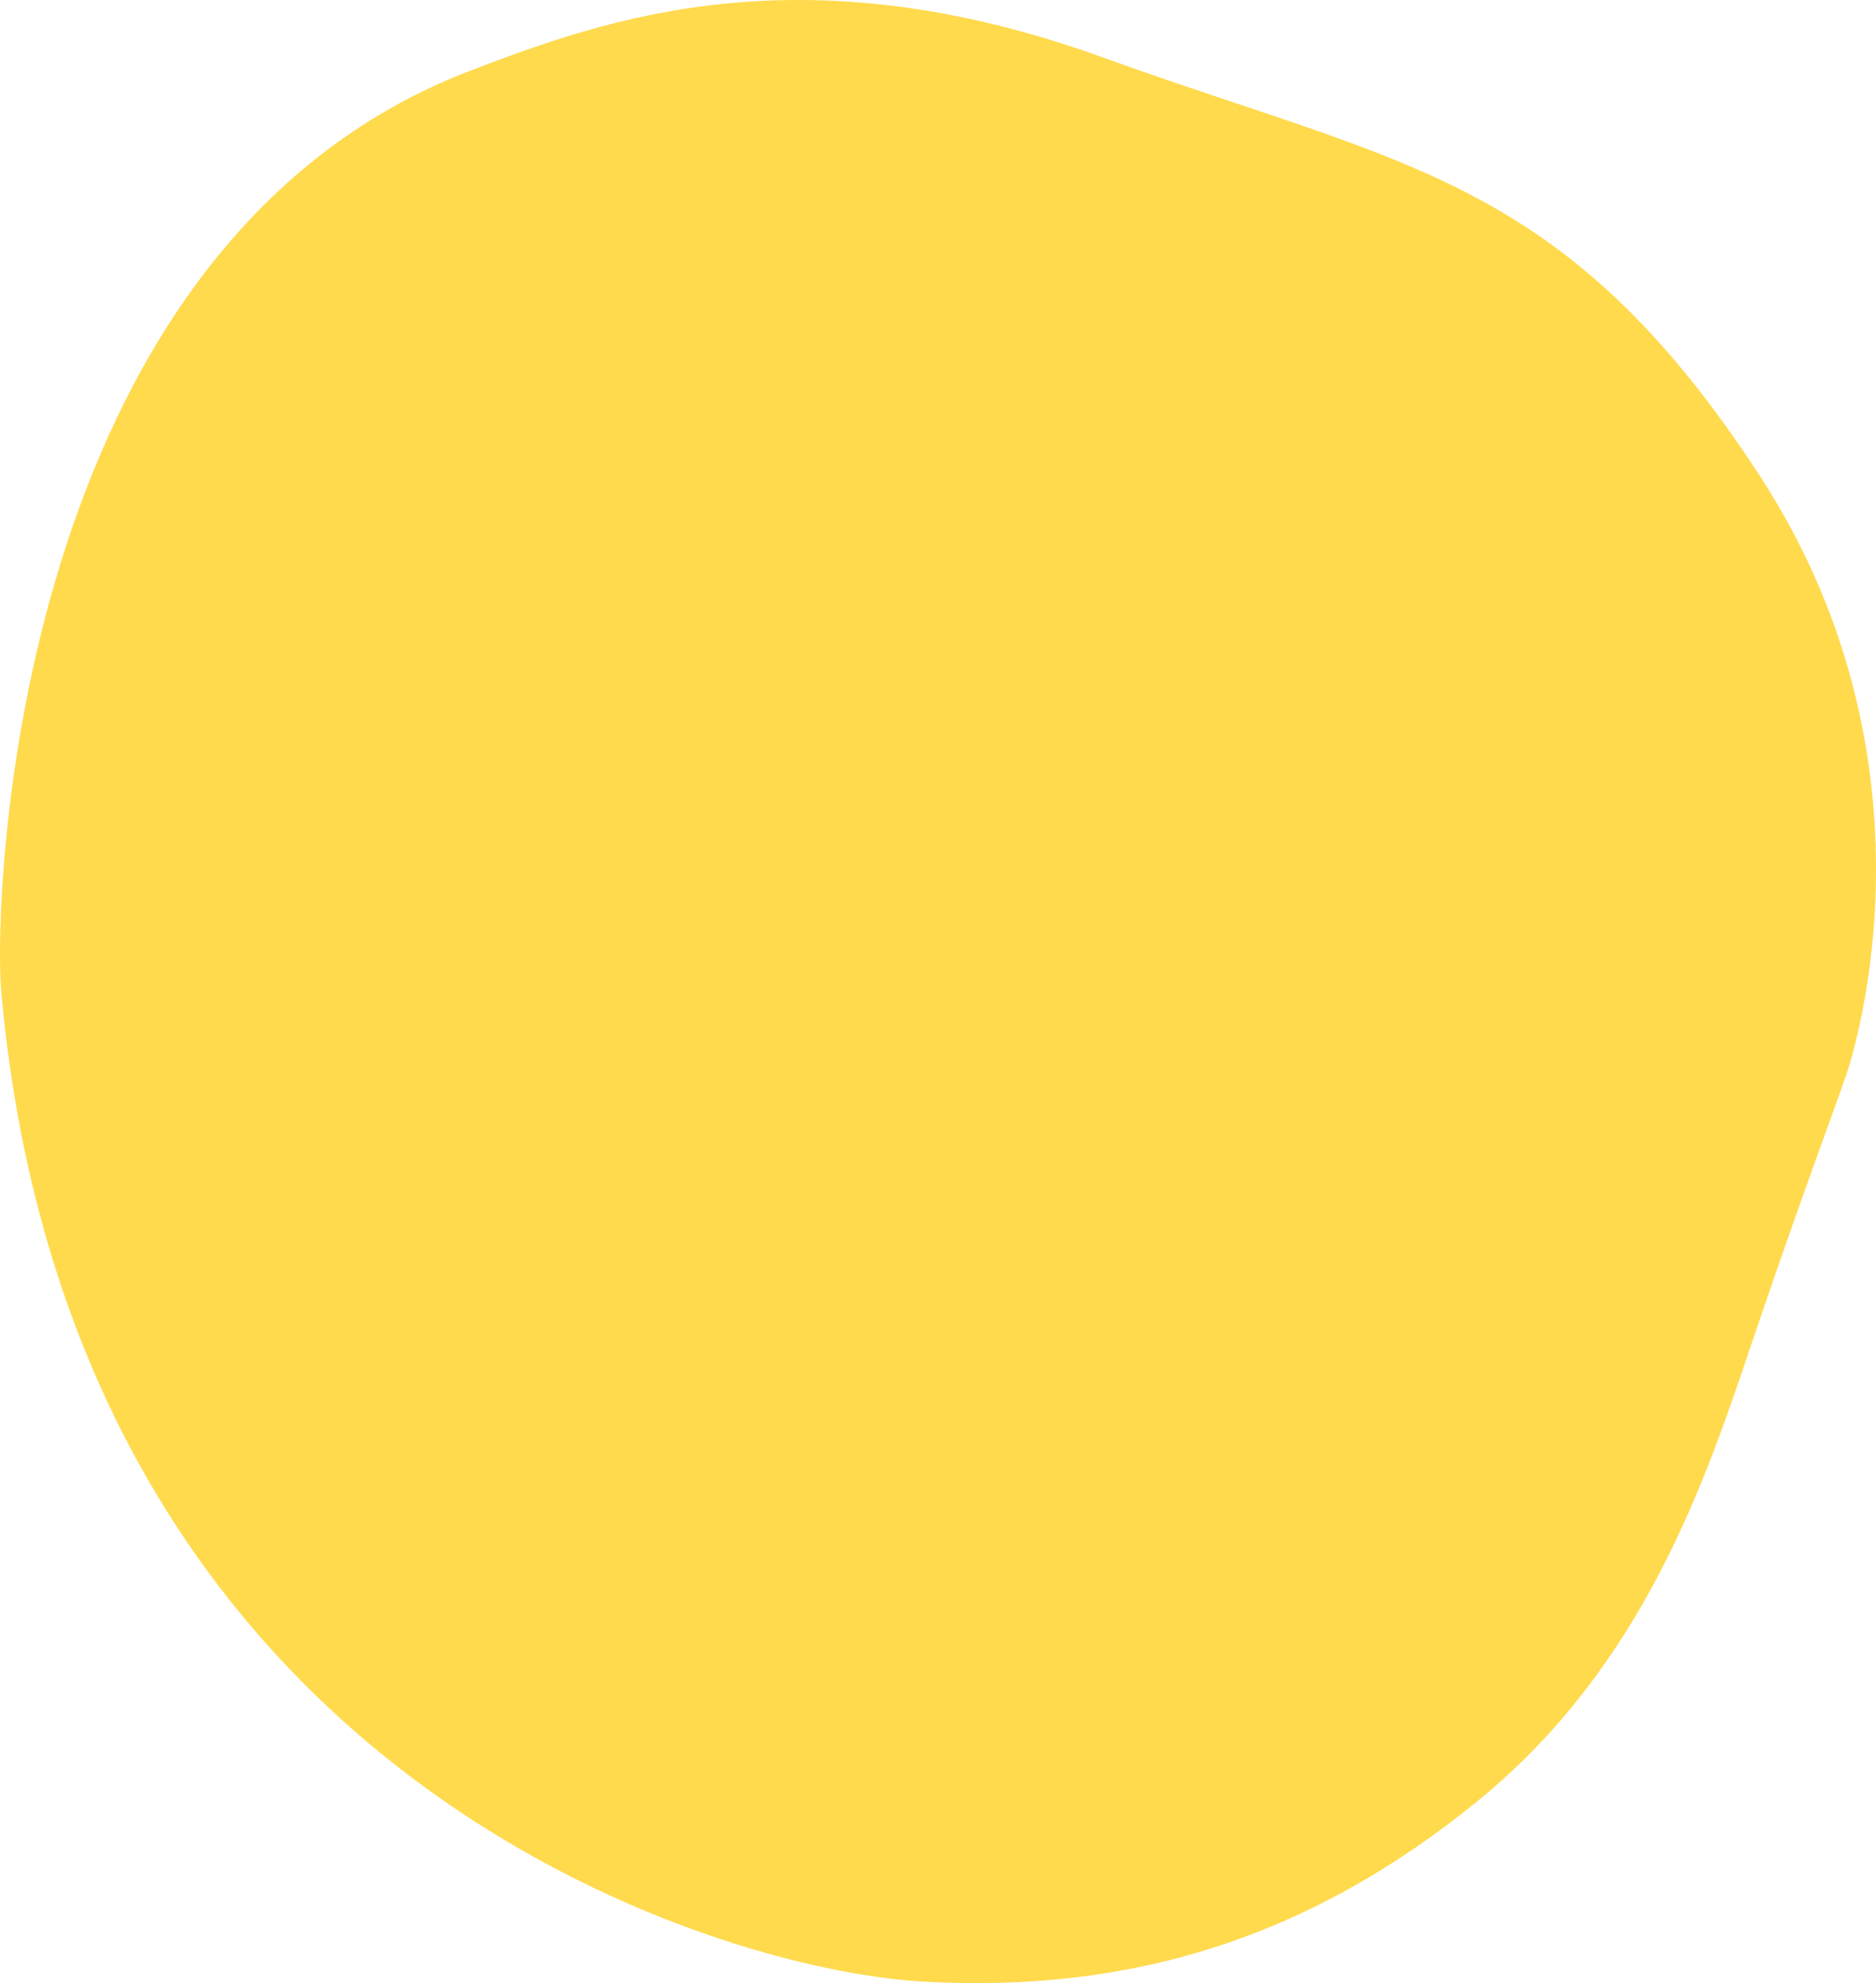 <svg xmlns="http://www.w3.org/2000/svg" width="355.375" height="375.584" viewBox="0 0 355.375 375.584">
  <path id="hover-img-1" d="M-769.365,617.075c2.375-6.871,8.928-24.273,17.666-50.115s20.308-61.238,52.069-87.093S-634,443.407-594.363,445.7-433.1,484.857-419.955,633.48c1.395,15.771-1.456,140.786-89.051,174.182-25.7,9.8-62.577,23.074-119.73,2.418s-87.339-22.454-124.31-79.125S-769.365,617.075-769.365,617.075Z" transform="translate(-419.741 820.983) rotate(180)" fill="#ffcb05" opacity="0.71"/>
</svg>
